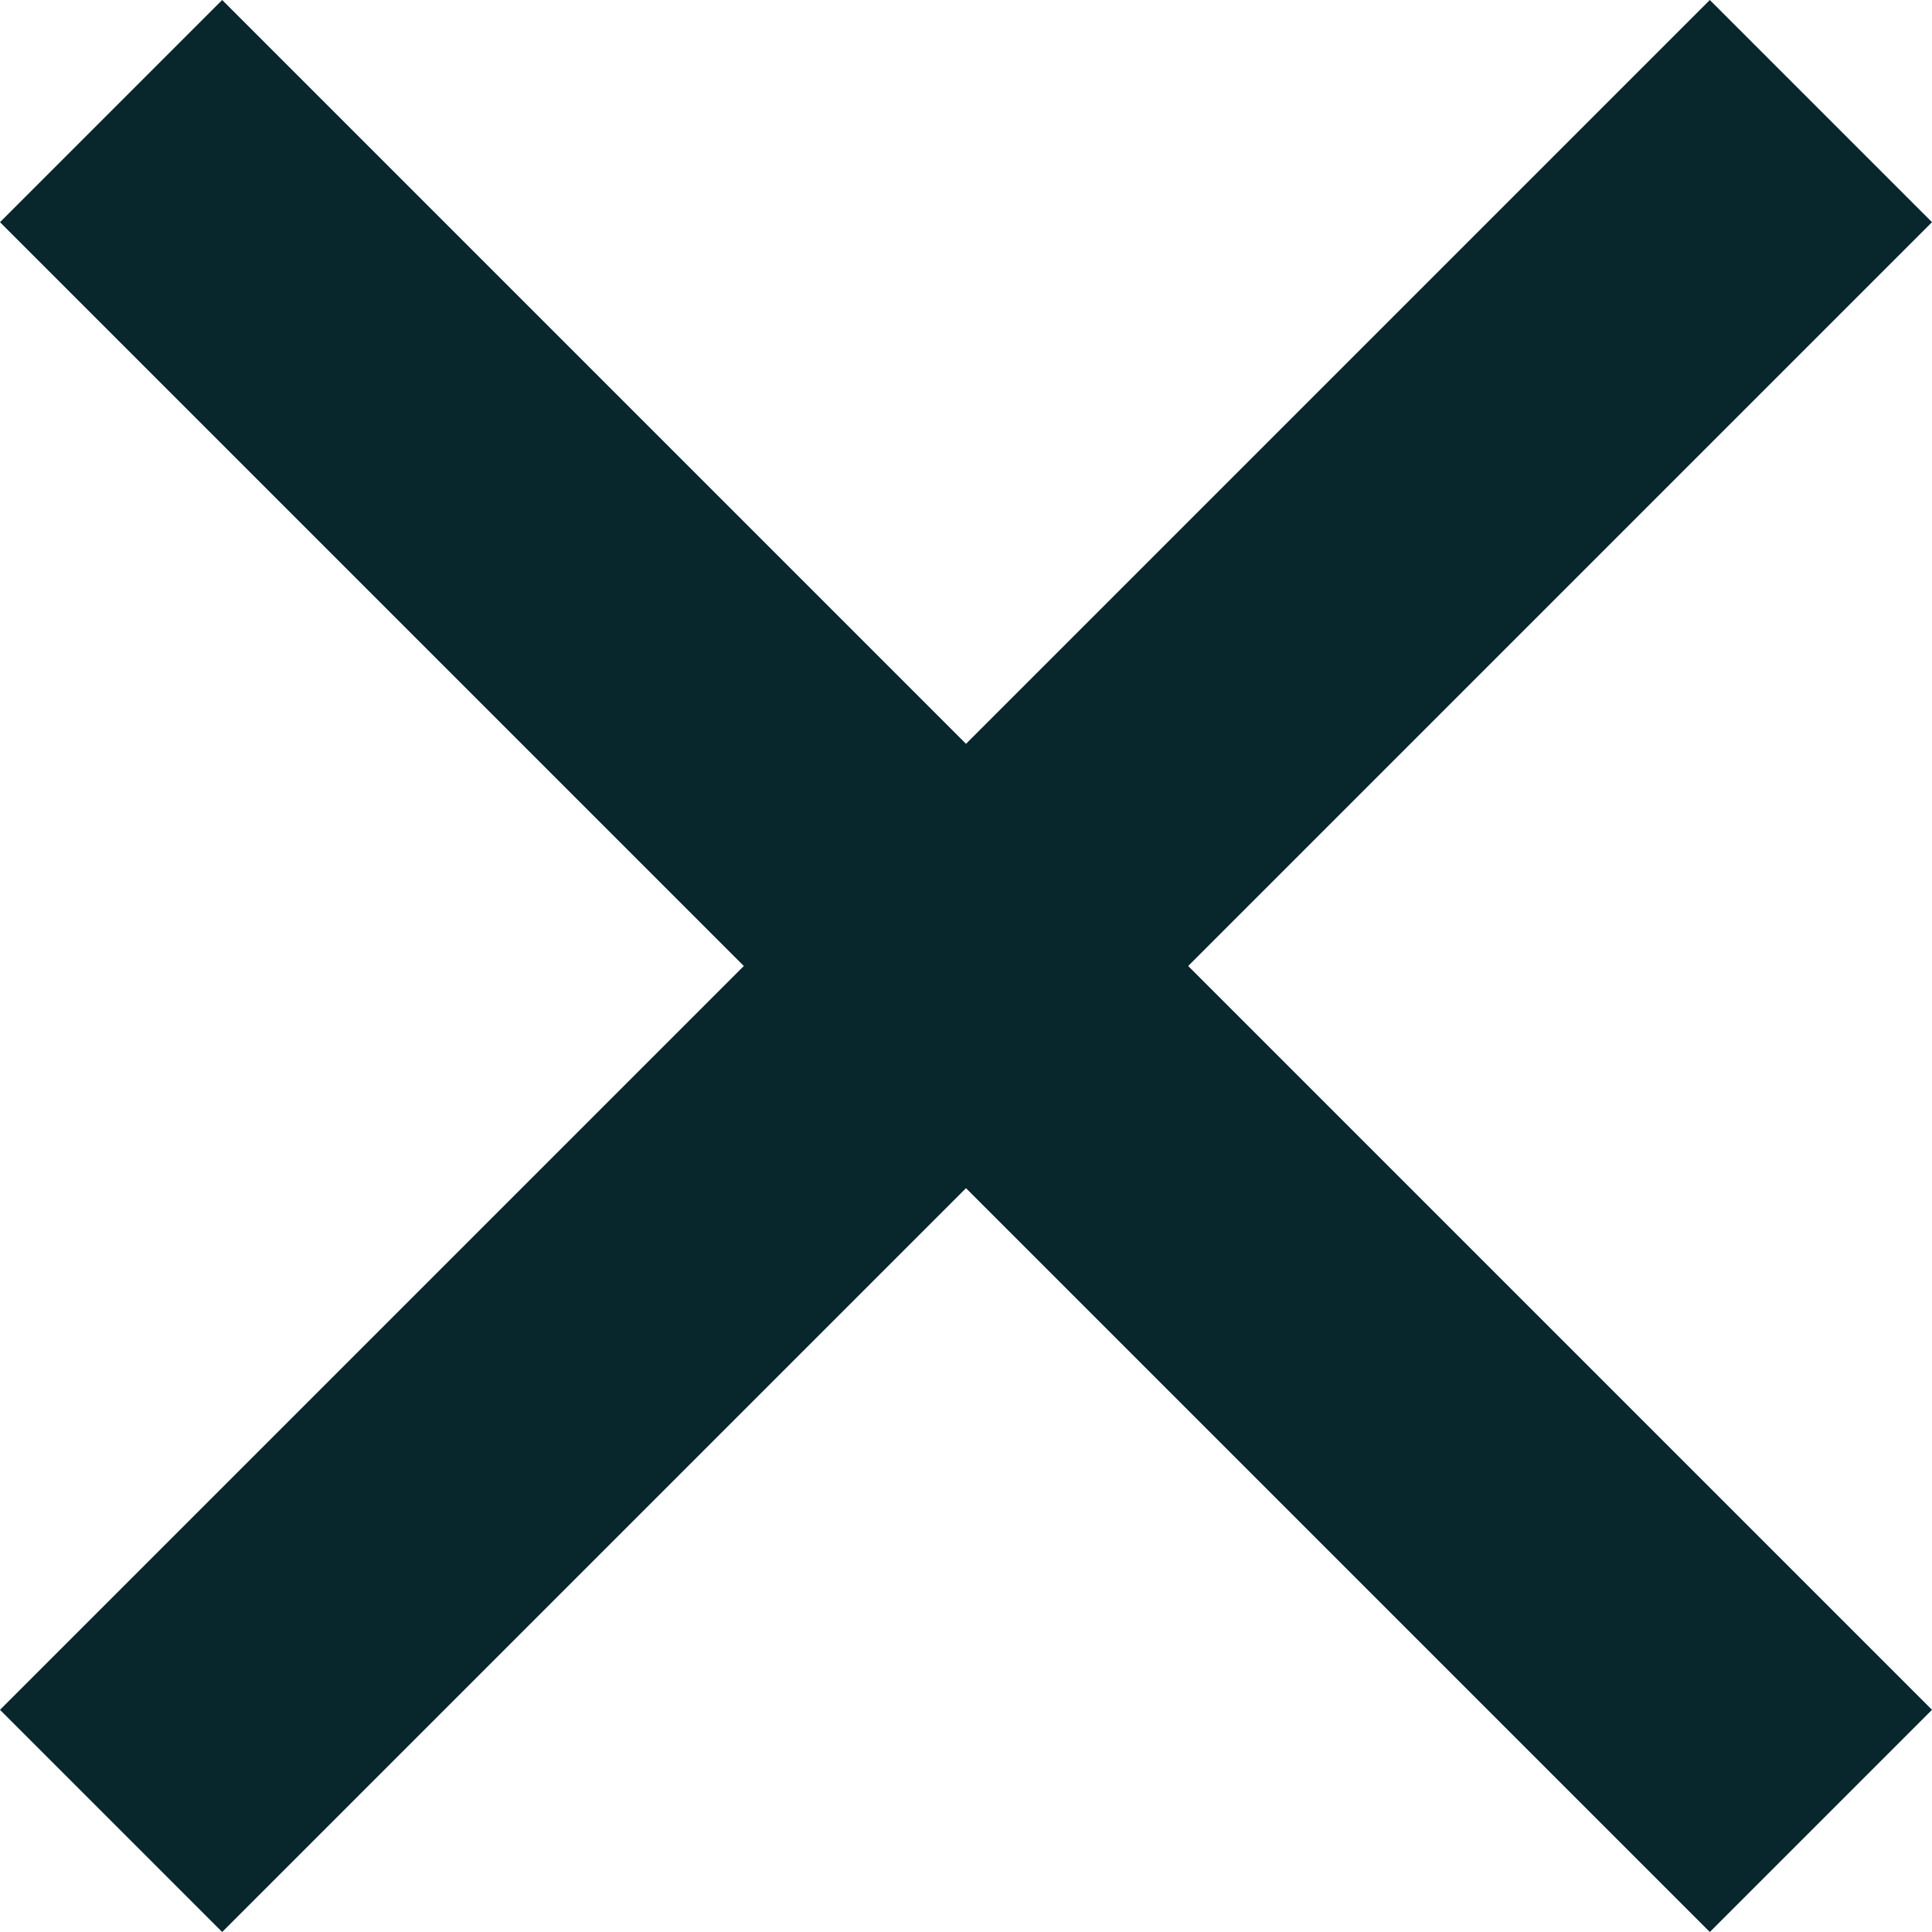 <?xml version="1.0" encoding="UTF-8"?>
<svg id="uuid-b743a96a-8f60-4744-b332-ec6bc5f58028" data-name="icons &amp;amp; Logos" xmlns="http://www.w3.org/2000/svg" viewBox="0 0 24 24">
  <defs>
    <style>
      .uuid-5ff6bfa5-fd5d-44b1-afd1-025ca581a0d2 {
        fill: #07272d;
      }
    </style>
  </defs>
  <polygon class="uuid-5ff6bfa5-fd5d-44b1-afd1-025ca581a0d2" points="24 2.76 21.24 0 12 9.24 2.76 0 0 2.76 9.24 12 0 21.24 2.76 24 12 14.76 21.24 24 24 21.24 14.76 12 24 2.76"/>
</svg>